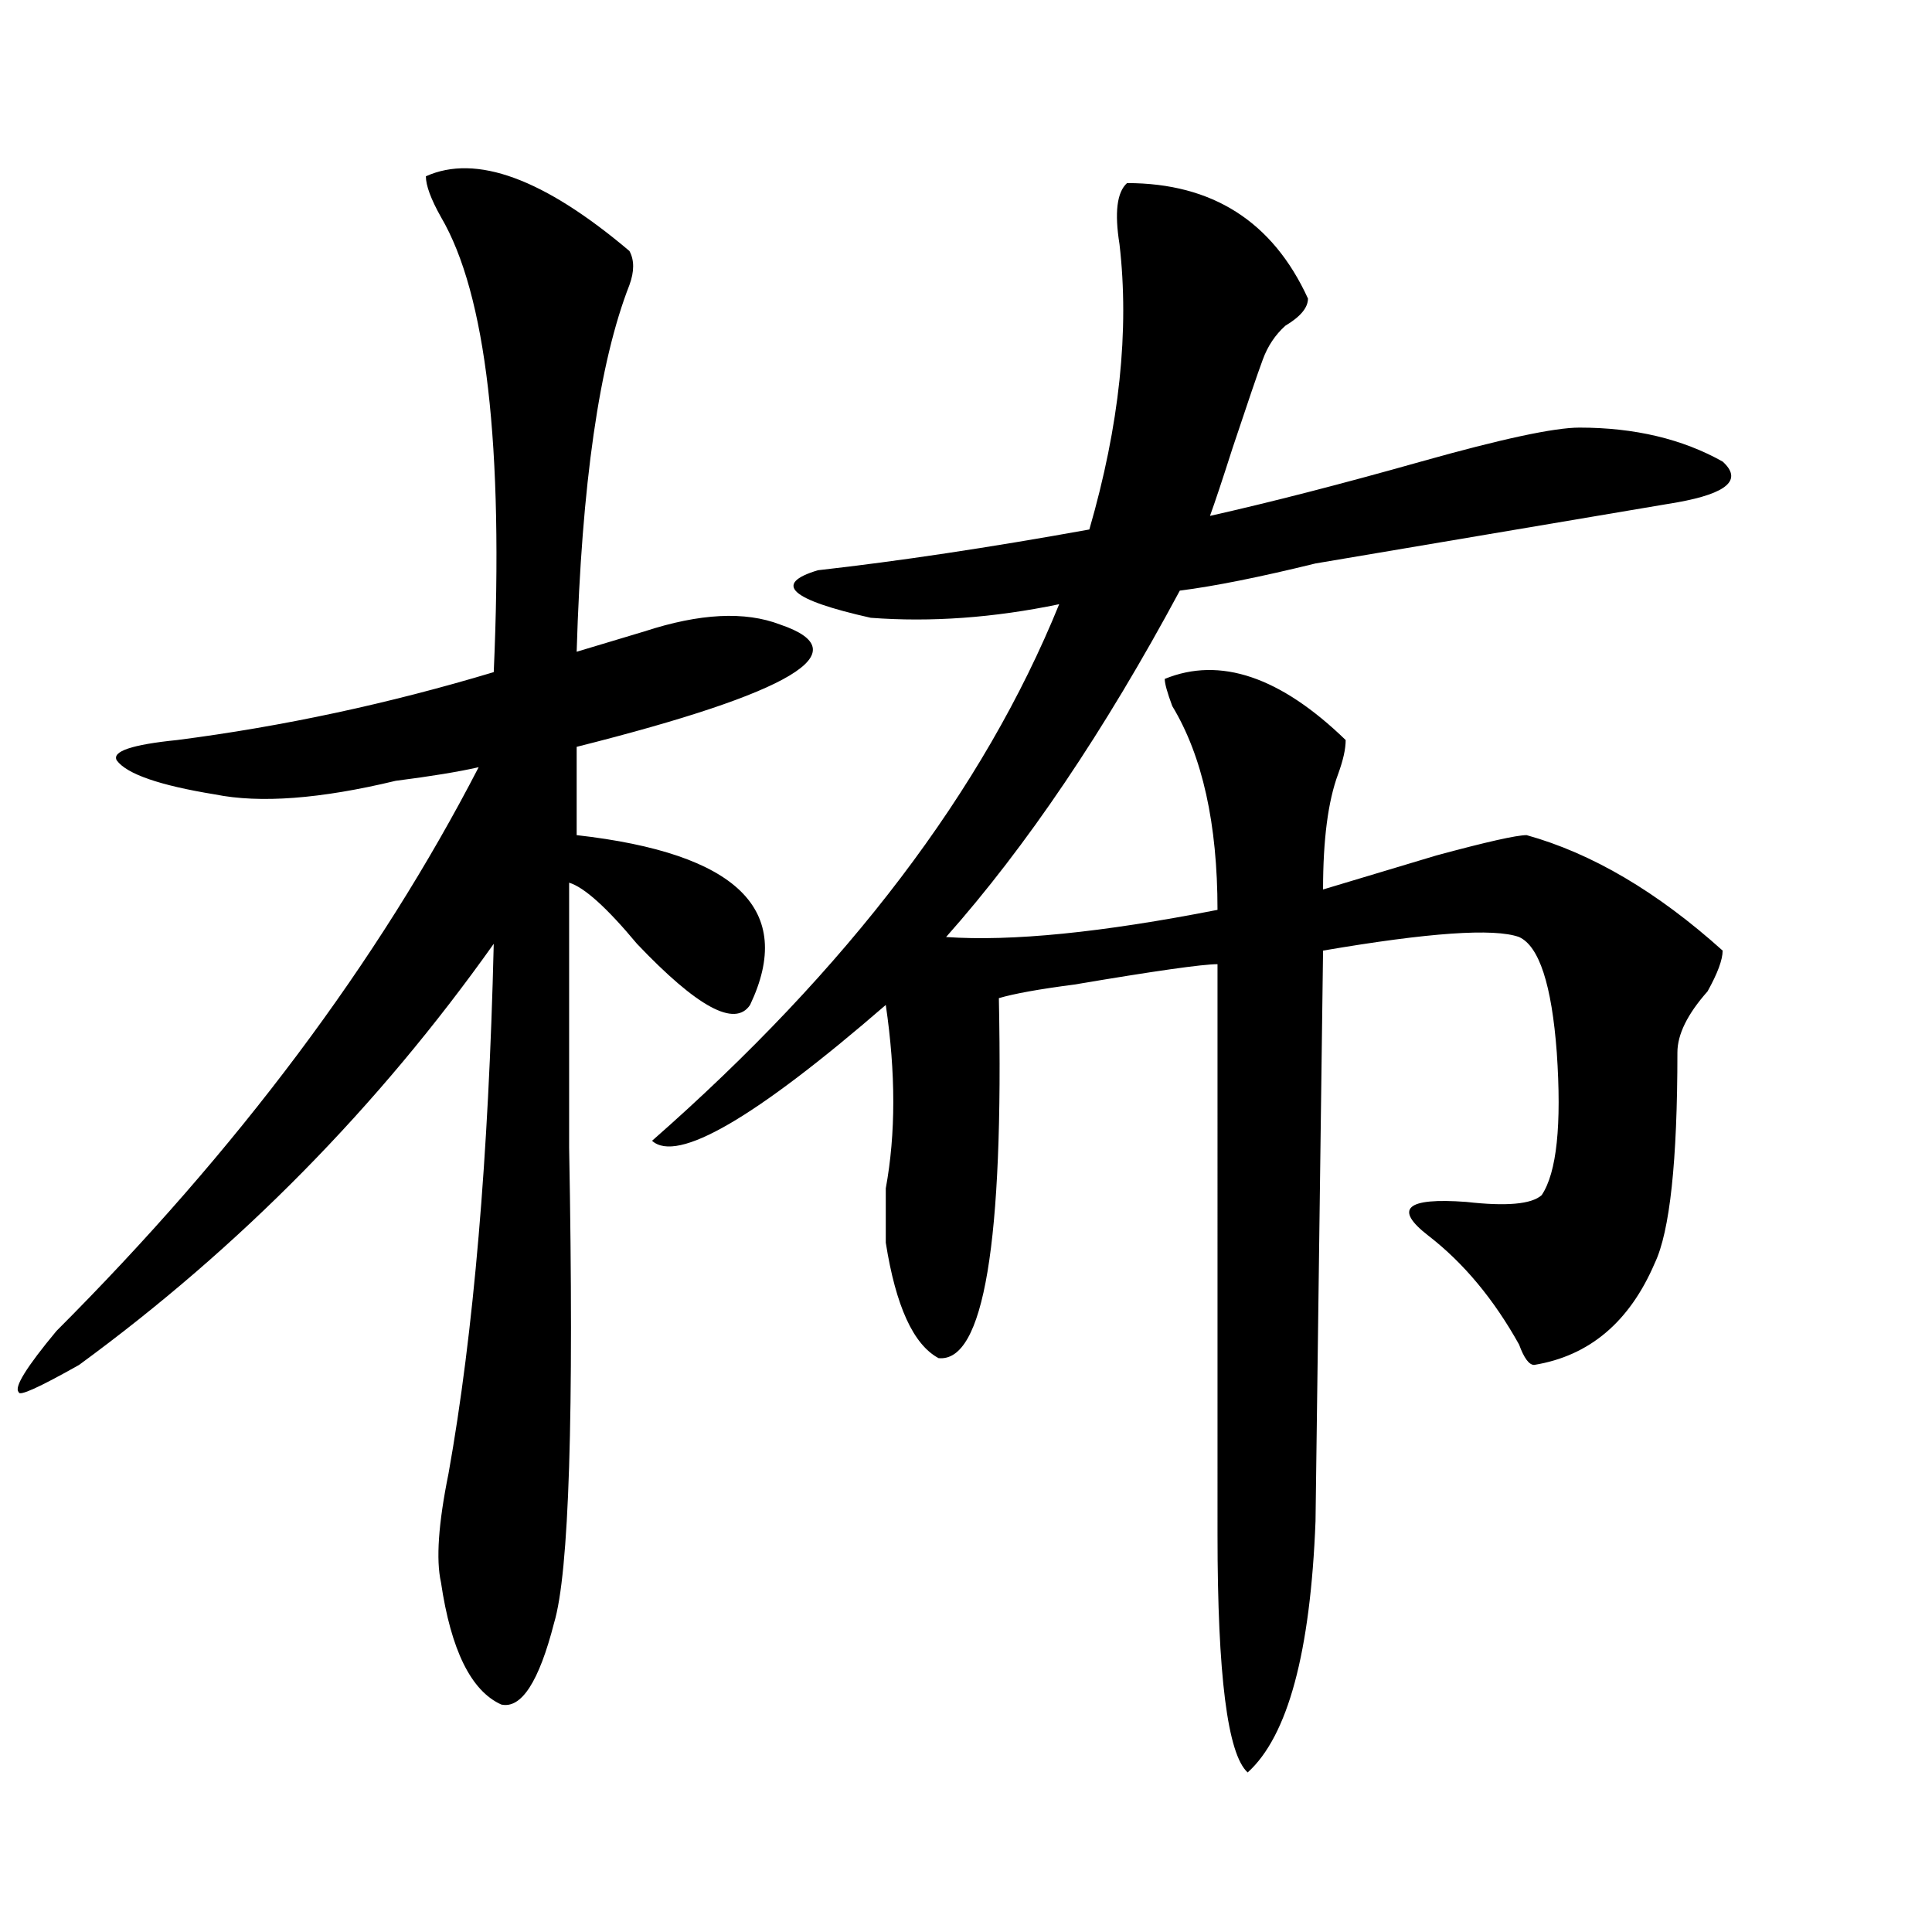 <?xml version="1.0" encoding="utf-8"?>
<!-- Generator: Adobe Illustrator 16.0.0, SVG Export Plug-In . SVG Version: 6.00 Build 0)  -->
<!DOCTYPE svg PUBLIC "-//W3C//DTD SVG 1.1//EN" "http://www.w3.org/Graphics/SVG/1.1/DTD/svg11.dtd">
<svg version="1.1" id="图层_1" xmlns="http://www.w3.org/2000/svg" xmlns:xlink="http://www.w3.org/1999/xlink" x="0px" y="0px"
	 width="1000px" height="1000px" viewBox="0 0 1000 1000" enable-background="new 0 0 1000 1000" xml:space="preserve">
<path d="M220.434,91.25c25.976-11.7,61.097,1.208,105.363,38.672c2.562,4.724,2.562,10.547,0,17.578
	c-15.609,39.88-24.755,103.161-27.316,189.844c7.805-2.308,19.512-5.823,35.121-10.547c28.597-9.339,52.011-10.547,70.242-3.516
	c41.585,14.063,6.464,35.156-105.363,63.281v45.703c83.229,9.394,113.168,38.672,89.754,87.891
	c-7.805,11.755-27.316,1.208-58.535-31.641c-15.609-18.731-27.316-29.278-35.121-31.641c0,32.849,0,78.552,0,137.109
	c2.562,138.317,0,220.275-7.805,246.094c-7.805,30.432-16.95,44.494-27.316,42.188c-15.609-7.031-26.036-28.125-31.219-63.281
	c-2.622-11.7-1.341-30.433,3.902-56.25c12.987-72.62,20.792-164.026,23.414-274.219c-59.876,84.375-131.399,157.05-214.629,217.969
	c-20.853,11.755-31.219,16.425-31.219,14.063c-2.622-2.308,3.902-12.854,19.512-31.641
	c93.656-93.714,166.46-190.997,218.531-291.797c-10.427,2.362-24.755,4.724-42.926,7.031c-39.023,9.394-70.242,11.755-93.656,7.031
	c-28.657-4.669-45.548-10.547-50.73-17.578c-2.622-4.669,7.805-8.185,31.219-10.547c54.633-7.031,109.266-18.731,163.898-35.156
	c5.183-117.169-3.902-195.667-27.316-235.547C222.995,103.005,220.434,95.974,220.434,91.25z M583.352,94.766
	c44.206,0,75.425,19.94,93.656,59.766c0,4.724-3.902,9.394-11.707,14.063c-5.243,4.724-9.146,10.547-11.707,17.578
	c-2.622,7.031-7.805,22.302-15.609,45.703c-5.243,16.425-9.146,28.125-11.707,35.156c31.219-7.031,67.62-16.37,109.266-28.125
	c41.585-11.7,68.901-17.578,81.949-17.578c28.597,0,53.292,5.878,74.145,17.578c10.366,9.394,2.562,16.425-23.414,21.094
	c-41.646,7.031-104.083,17.578-187.313,31.641c-28.657,7.031-52.071,11.755-70.242,14.063
	C571.645,378.378,531.28,438.144,489.695,485c33.78,2.362,80.608-2.308,140.484-14.063c0-44.495-7.805-79.651-23.414-105.469
	c-2.622-7.031-3.902-11.7-3.902-14.063c28.597-11.7,59.815-1.153,93.656,31.641c0,4.724-1.341,10.547-3.902,17.578
	c-5.243,14.063-7.805,34.003-7.805,59.766c15.609-4.669,35.121-10.547,58.535-17.578c25.976-7.031,41.585-10.547,46.828-10.547
	c33.78,9.394,67.62,29.333,101.461,59.766c0,4.724-2.622,11.755-7.805,21.094c-10.427,11.755-15.609,22.302-15.609,31.641
	c0,56.25-3.902,92.614-11.707,108.984c-13.048,30.487-33.841,48.065-62.438,52.734c-2.622,0-5.243-3.516-7.805-10.547
	c-13.048-23.401-28.657-42.188-46.828-56.25c-18.231-14.063-11.707-19.886,19.512-17.578c20.792,2.362,33.78,1.208,39.023-3.516
	c7.805-11.7,10.366-36.31,7.805-73.828c-2.622-35.156-9.146-55.042-19.512-59.766c-13.048-4.669-46.828-2.308-101.461,7.031
	l-3.902,295.313c-2.622,67.95-14.329,111.291-35.121,130.078c-10.427-9.394-15.609-50.428-15.609-123.047V499.063
	c-7.805,0-32.56,3.516-74.145,10.547c-18.231,2.362-31.219,4.724-39.023,7.031c2.562,126.563-7.805,188.69-31.219,186.328
	c-13.048-7.031-22.134-26.917-27.316-59.766c0-7.031,0-16.37,0-28.125c5.183-28.125,5.183-59.766,0-94.922
	c-67.681,58.612-107.985,82.067-120.973,70.313c101.461-89.044,171.703-181.604,210.727-277.734
	c-33.841,7.031-66.34,9.394-97.559,7.031c-41.646-9.339-50.73-17.578-27.316-24.609c41.585-4.669,88.413-11.7,140.484-21.094
	c15.609-53.888,20.792-103.106,15.609-147.656C576.827,110.036,578.108,99.489,583.352,94.766z"/>
</svg>
